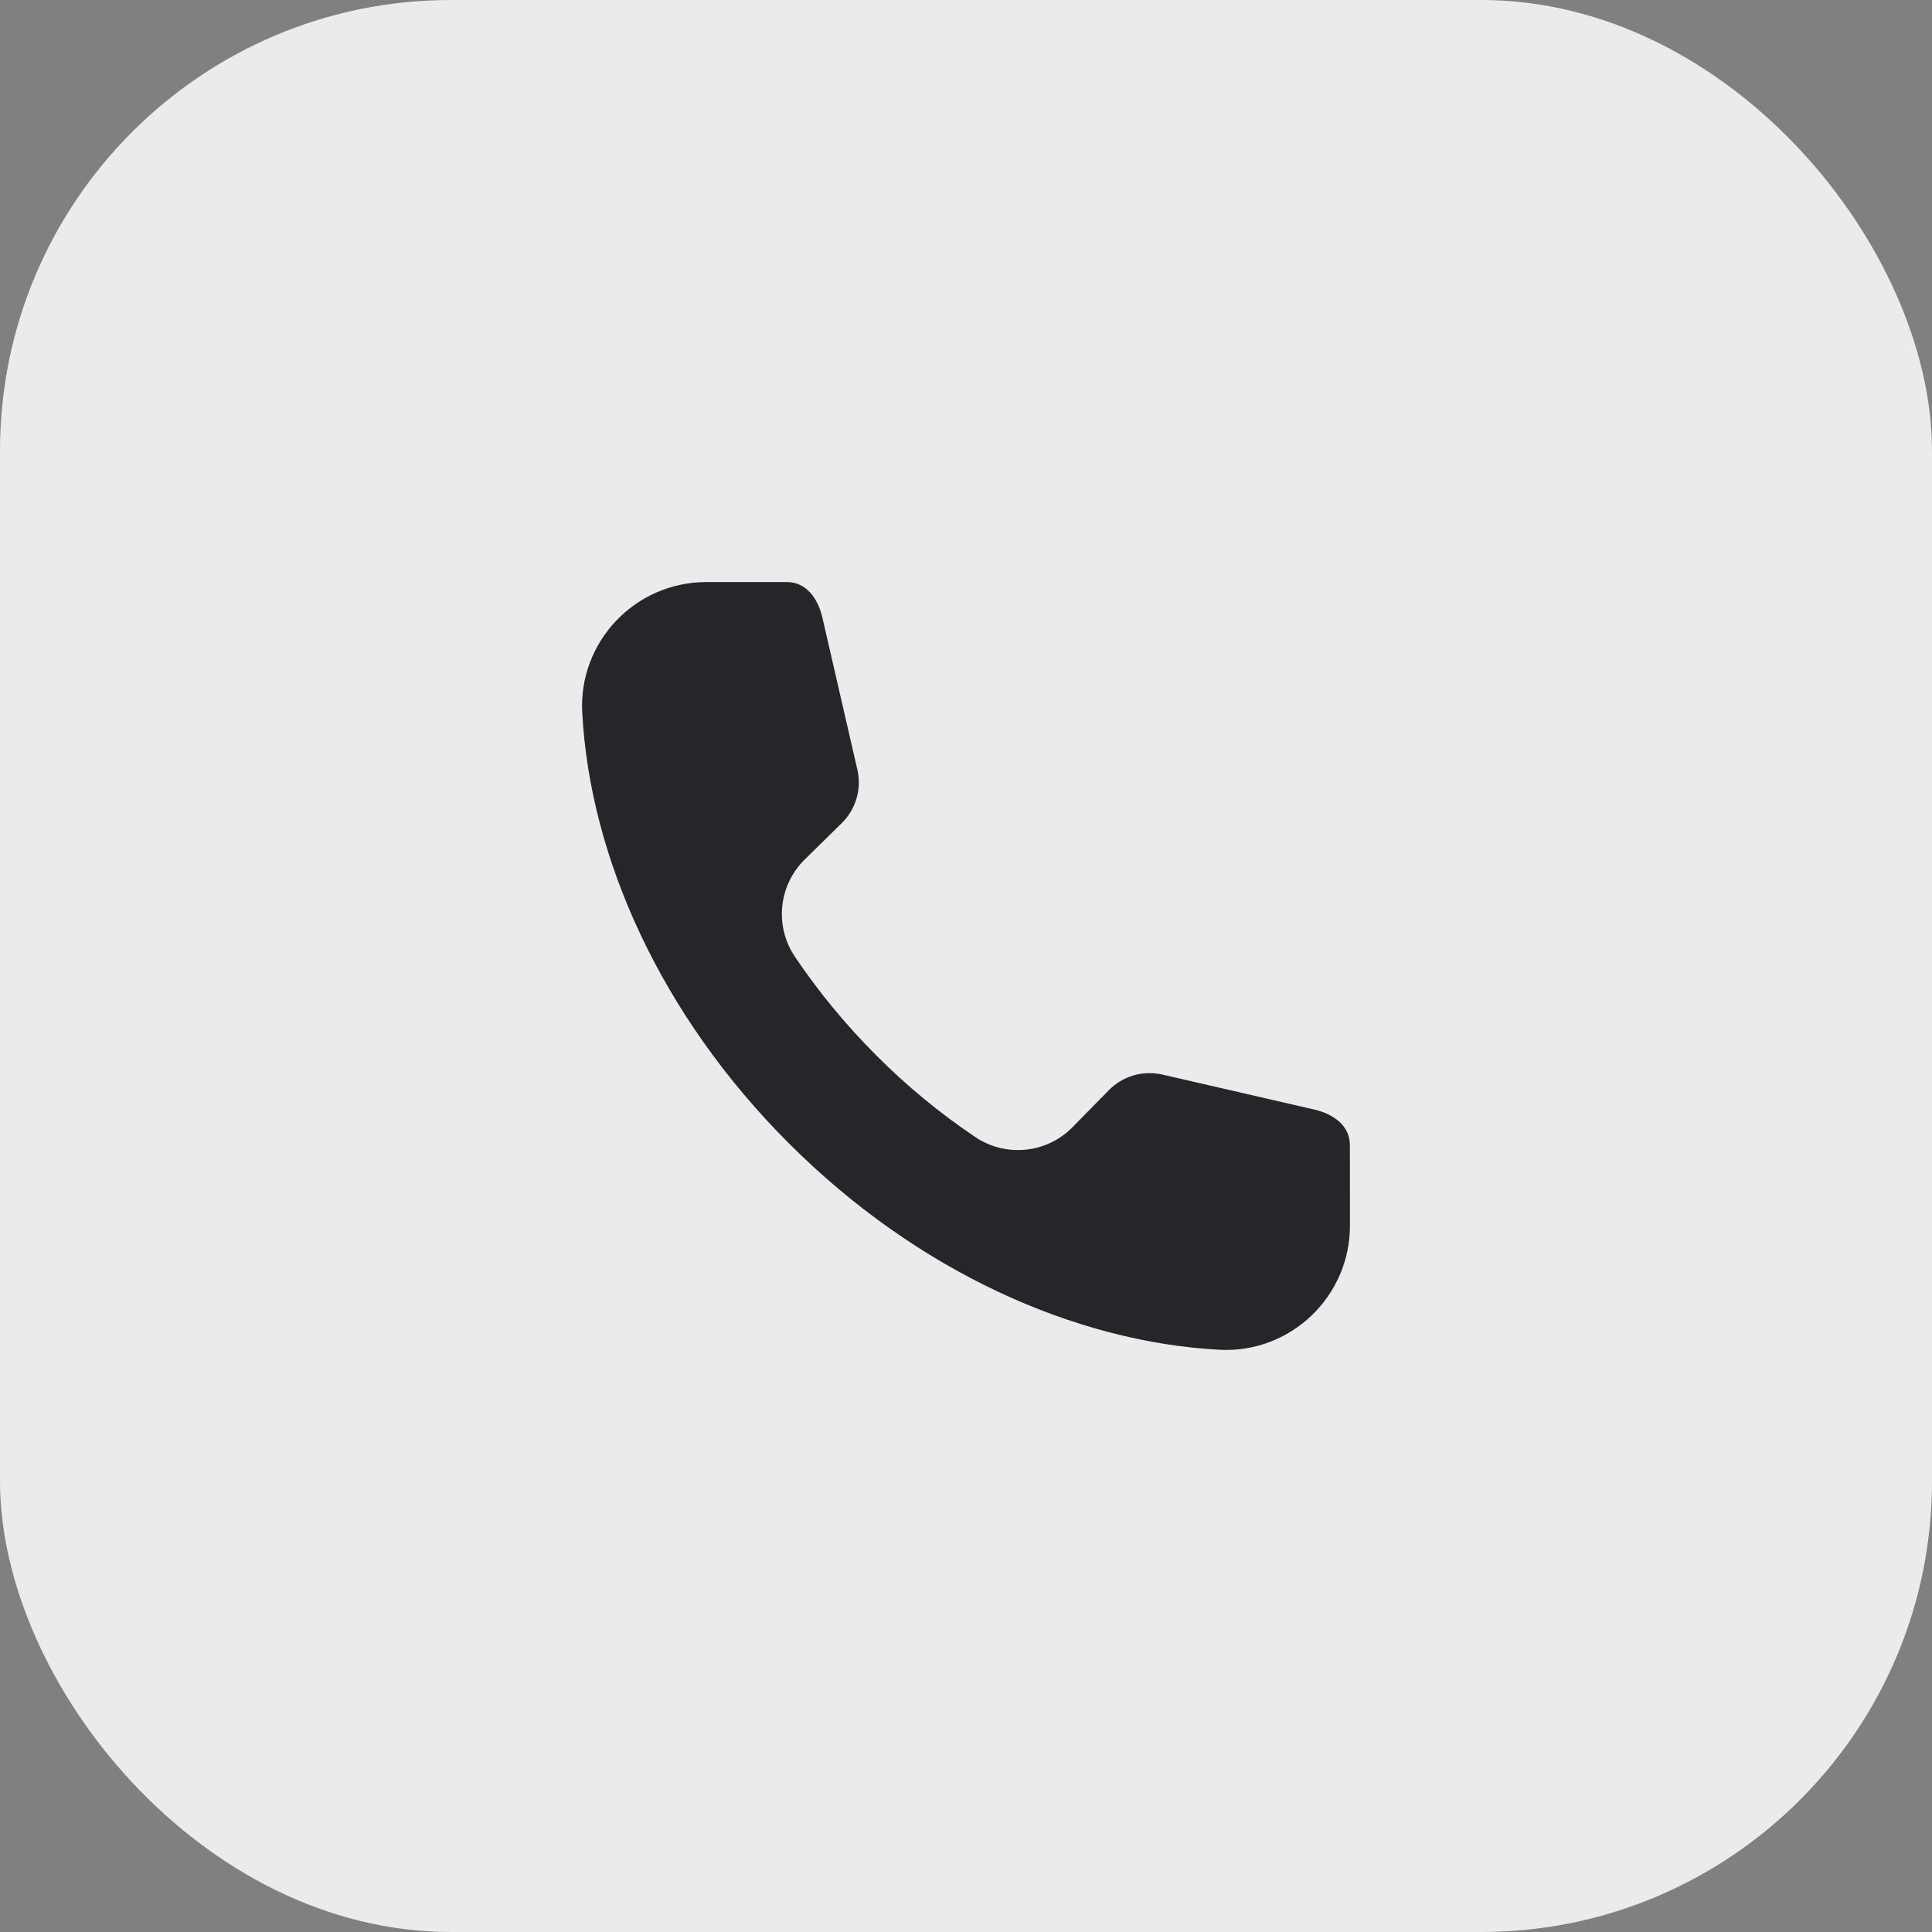 <?xml version="1.0" encoding="UTF-8"?> <svg xmlns="http://www.w3.org/2000/svg" width="30" height="30" viewBox="0 0 30 30" fill="none"><rect x="0" y="0" width="30" height="30" fill="#808080" stroke="none"/><rect width="30" height="30" rx="7" fill="#EBEBEB"></rect><path fill-rule="evenodd" clip-rule="evenodd" d="M20.962 19.031C20.962 20.136 20.037 21.018 18.934 20.959C16.687 20.839 14.235 19.739 12.249 17.753C10.261 15.767 9.16 13.313 9.041 11.065C8.982 9.963 9.864 9.038 10.969 9.038H12.218C12.521 9.038 12.701 9.294 12.77 9.59L13.313 11.95C13.347 12.098 13.343 12.252 13.3 12.398C13.257 12.544 13.178 12.677 13.069 12.783L12.498 13.344C12.3 13.538 12.175 13.795 12.147 14.072C12.119 14.348 12.188 14.625 12.343 14.855C12.7 15.387 13.123 15.904 13.609 16.39C14.078 16.861 14.592 17.285 15.144 17.656C15.374 17.811 15.652 17.88 15.928 17.852C16.204 17.824 16.461 17.7 16.655 17.502L17.216 16.93C17.323 16.821 17.455 16.742 17.601 16.699C17.747 16.656 17.901 16.652 18.05 16.686L20.409 17.229C20.705 17.298 20.961 17.478 20.961 17.781L20.962 19.031Z" fill="#242629"></path></svg> 